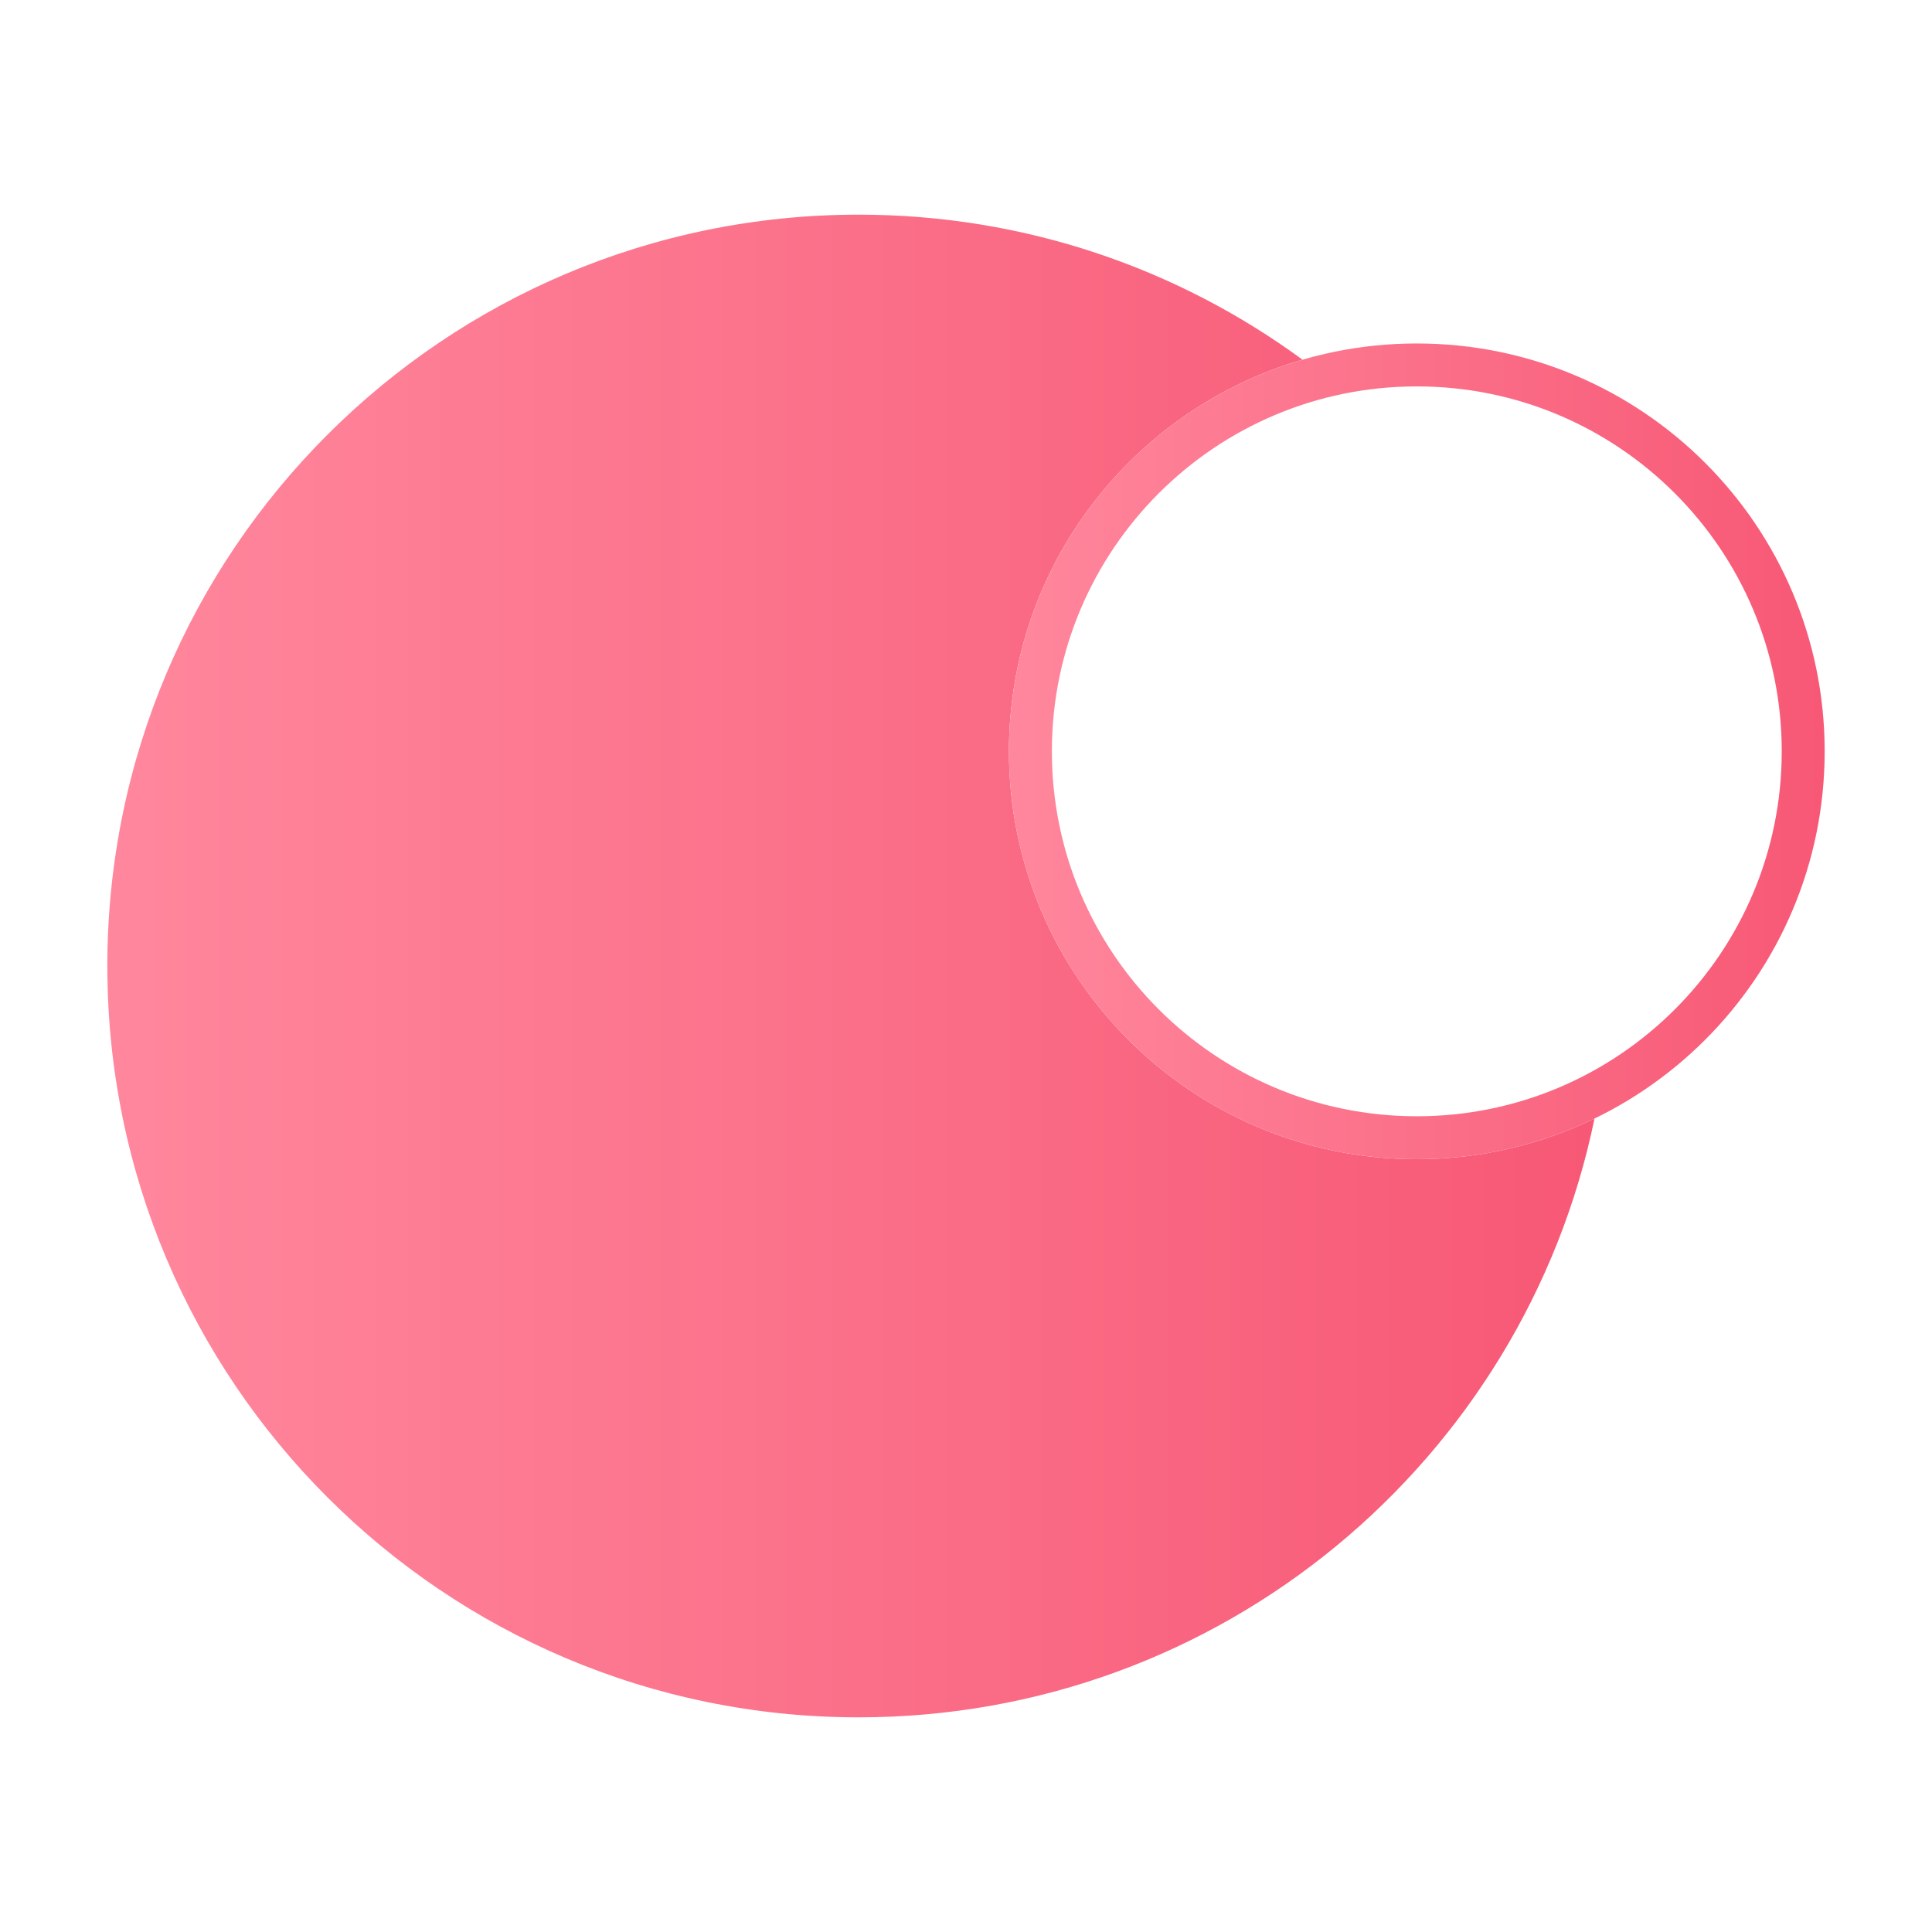 <svg width="90" height="90" viewBox="0 0 90 90" fill="none" xmlns="http://www.w3.org/2000/svg">
<path fill-rule="evenodd" clip-rule="evenodd" d="M60.675 16.756C52.773 19.059 47 26.355 47 35C47 45.493 55.507 54 66 54C68.967 54 71.776 53.32 74.278 52.107C70.994 68.029 56.895 80 40 80C20.67 80 5 64.33 5 45C5 25.67 20.67 10 40 10C47.734 10 54.882 12.508 60.675 16.756Z" fill="url(#paint0_linear)"/>
<g filter="url(#filter0_b)">
<path fill-rule="evenodd" clip-rule="evenodd" d="M66 52C75.389 52 83 44.389 83 35C83 25.611 75.389 18 66 18C56.611 18 49 25.611 49 35C49 44.389 56.611 52 66 52ZM66 54C76.493 54 85 45.493 85 35C85 24.507 76.493 16 66 16C55.507 16 47 24.507 47 35C47 45.493 55.507 54 66 54Z" fill="url(#paint1_linear)"/>
</g>
<defs>
<filter id="filter0_b" x="27" y="-4" width="78" height="78" filterUnits="userSpaceOnUse" color-interpolation-filters="sRGB">
<feFlood flood-opacity="0" result="BackgroundImageFix"/>
<feGaussianBlur in="BackgroundImage" stdDeviation="10"/>
<feComposite in2="SourceAlpha" operator="in" result="effect1_backgroundBlur"/>
<feBlend mode="normal" in="SourceGraphic" in2="effect1_backgroundBlur" result="shape"/>
</filter>
<linearGradient id="paint0_linear" x1="5" y1="80" x2="74.278" y2="80" gradientUnits="userSpaceOnUse">
<stop stop-color="#FF879D"/>
<stop offset="1" stop-color="#F75875"/>
</linearGradient>
<linearGradient id="paint1_linear" x1="47" y1="54" x2="85" y2="54" gradientUnits="userSpaceOnUse">
<stop stop-color="#FF879D"/>
<stop offset="1" stop-color="#F75875"/>
</linearGradient>
</defs>
</svg>
